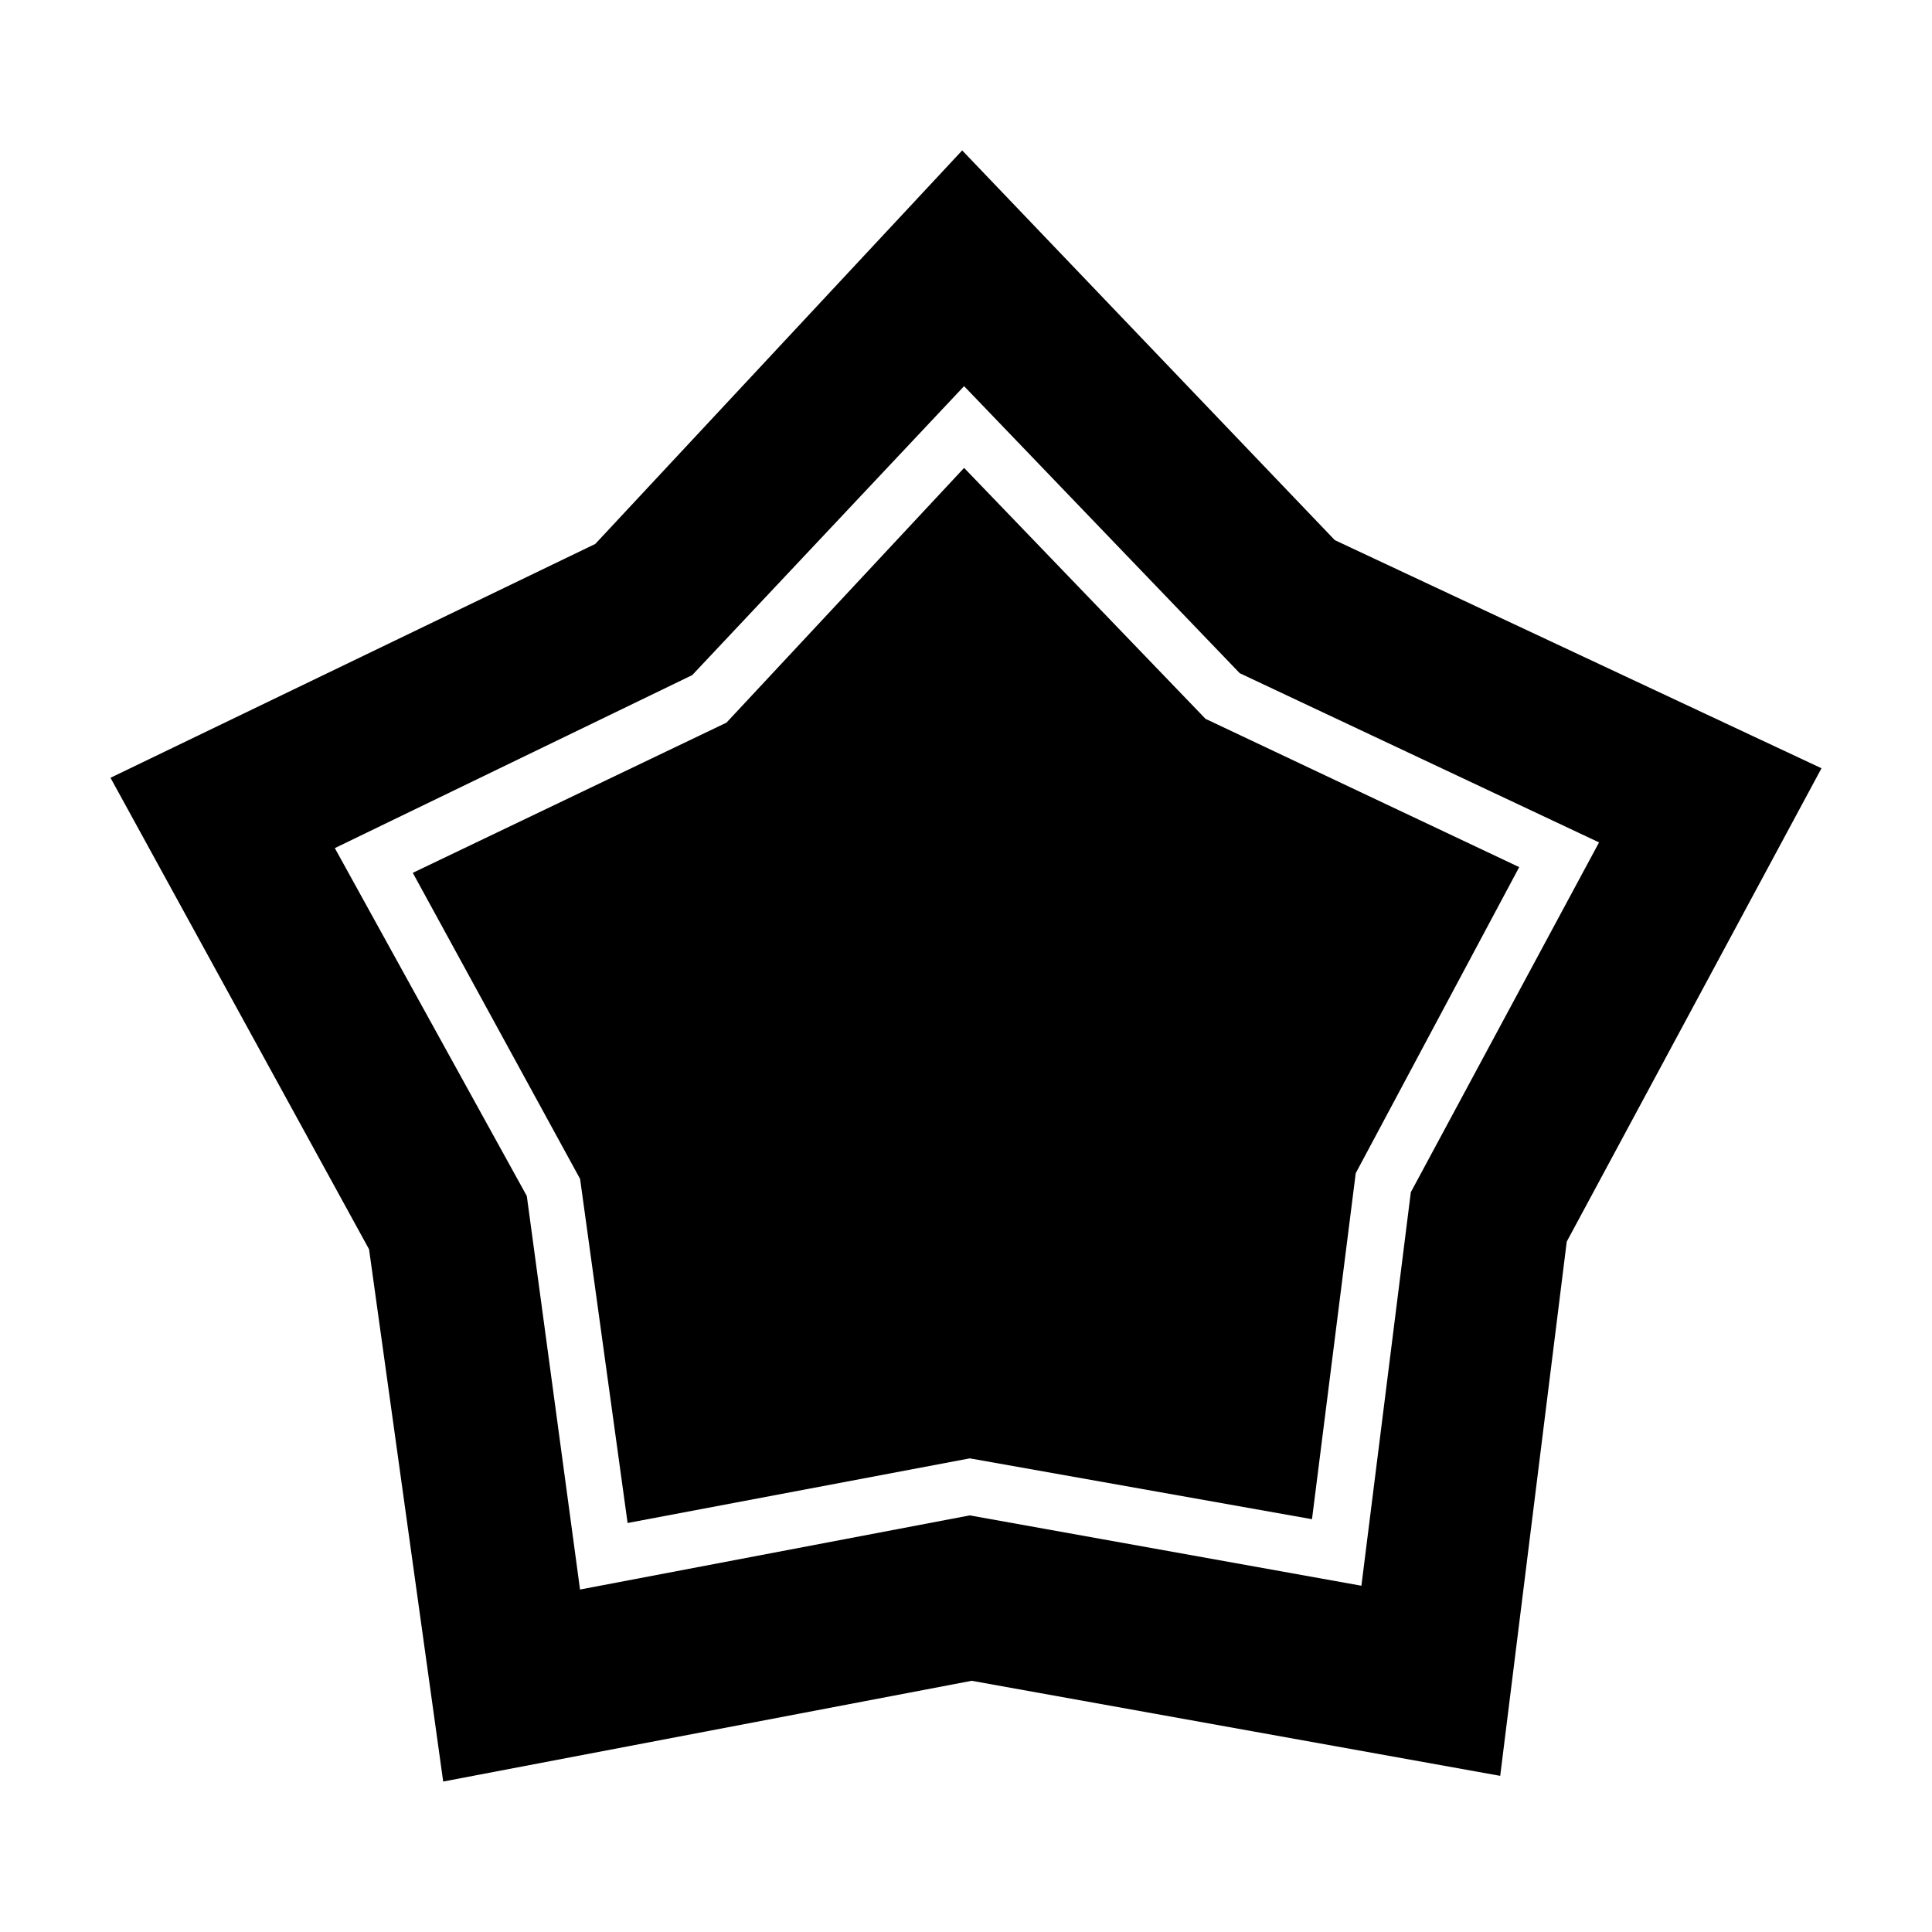 <?xml version="1.0" encoding="UTF-8"?>
<!-- The Best Svg Icon site in the world: iconSvg.co, Visit us! https://iconsvg.co -->
<svg fill="#000000" width="800px" height="800px" version="1.1" viewBox="144 144 512 512" xmlns="http://www.w3.org/2000/svg">
 <g>
  <path d="m261.45 616.13 140.06-26.703 140.06 25.191 17.633-141.57 67.512-125.45-128.98-60.457-98.742-103.28-97.238 104.29-128.47 61.969 68.52 124.95zm66-293.22 72.043-76.578 73.051 76.074 95.219 44.84-49.879 92.699-13.098 104.29-103.79-18.641-103.28 19.648-14.105-104.29-50.879-92.195z"/>
  <path d="m310.32 547.61 90.688-17.129 90.684 16.121 11.59-91.691 43.324-81.113-83.129-39.297-63.98-66.504-62.977 67.512-83.129 39.801 44.336 81.113z"/>
 </g>
</svg>